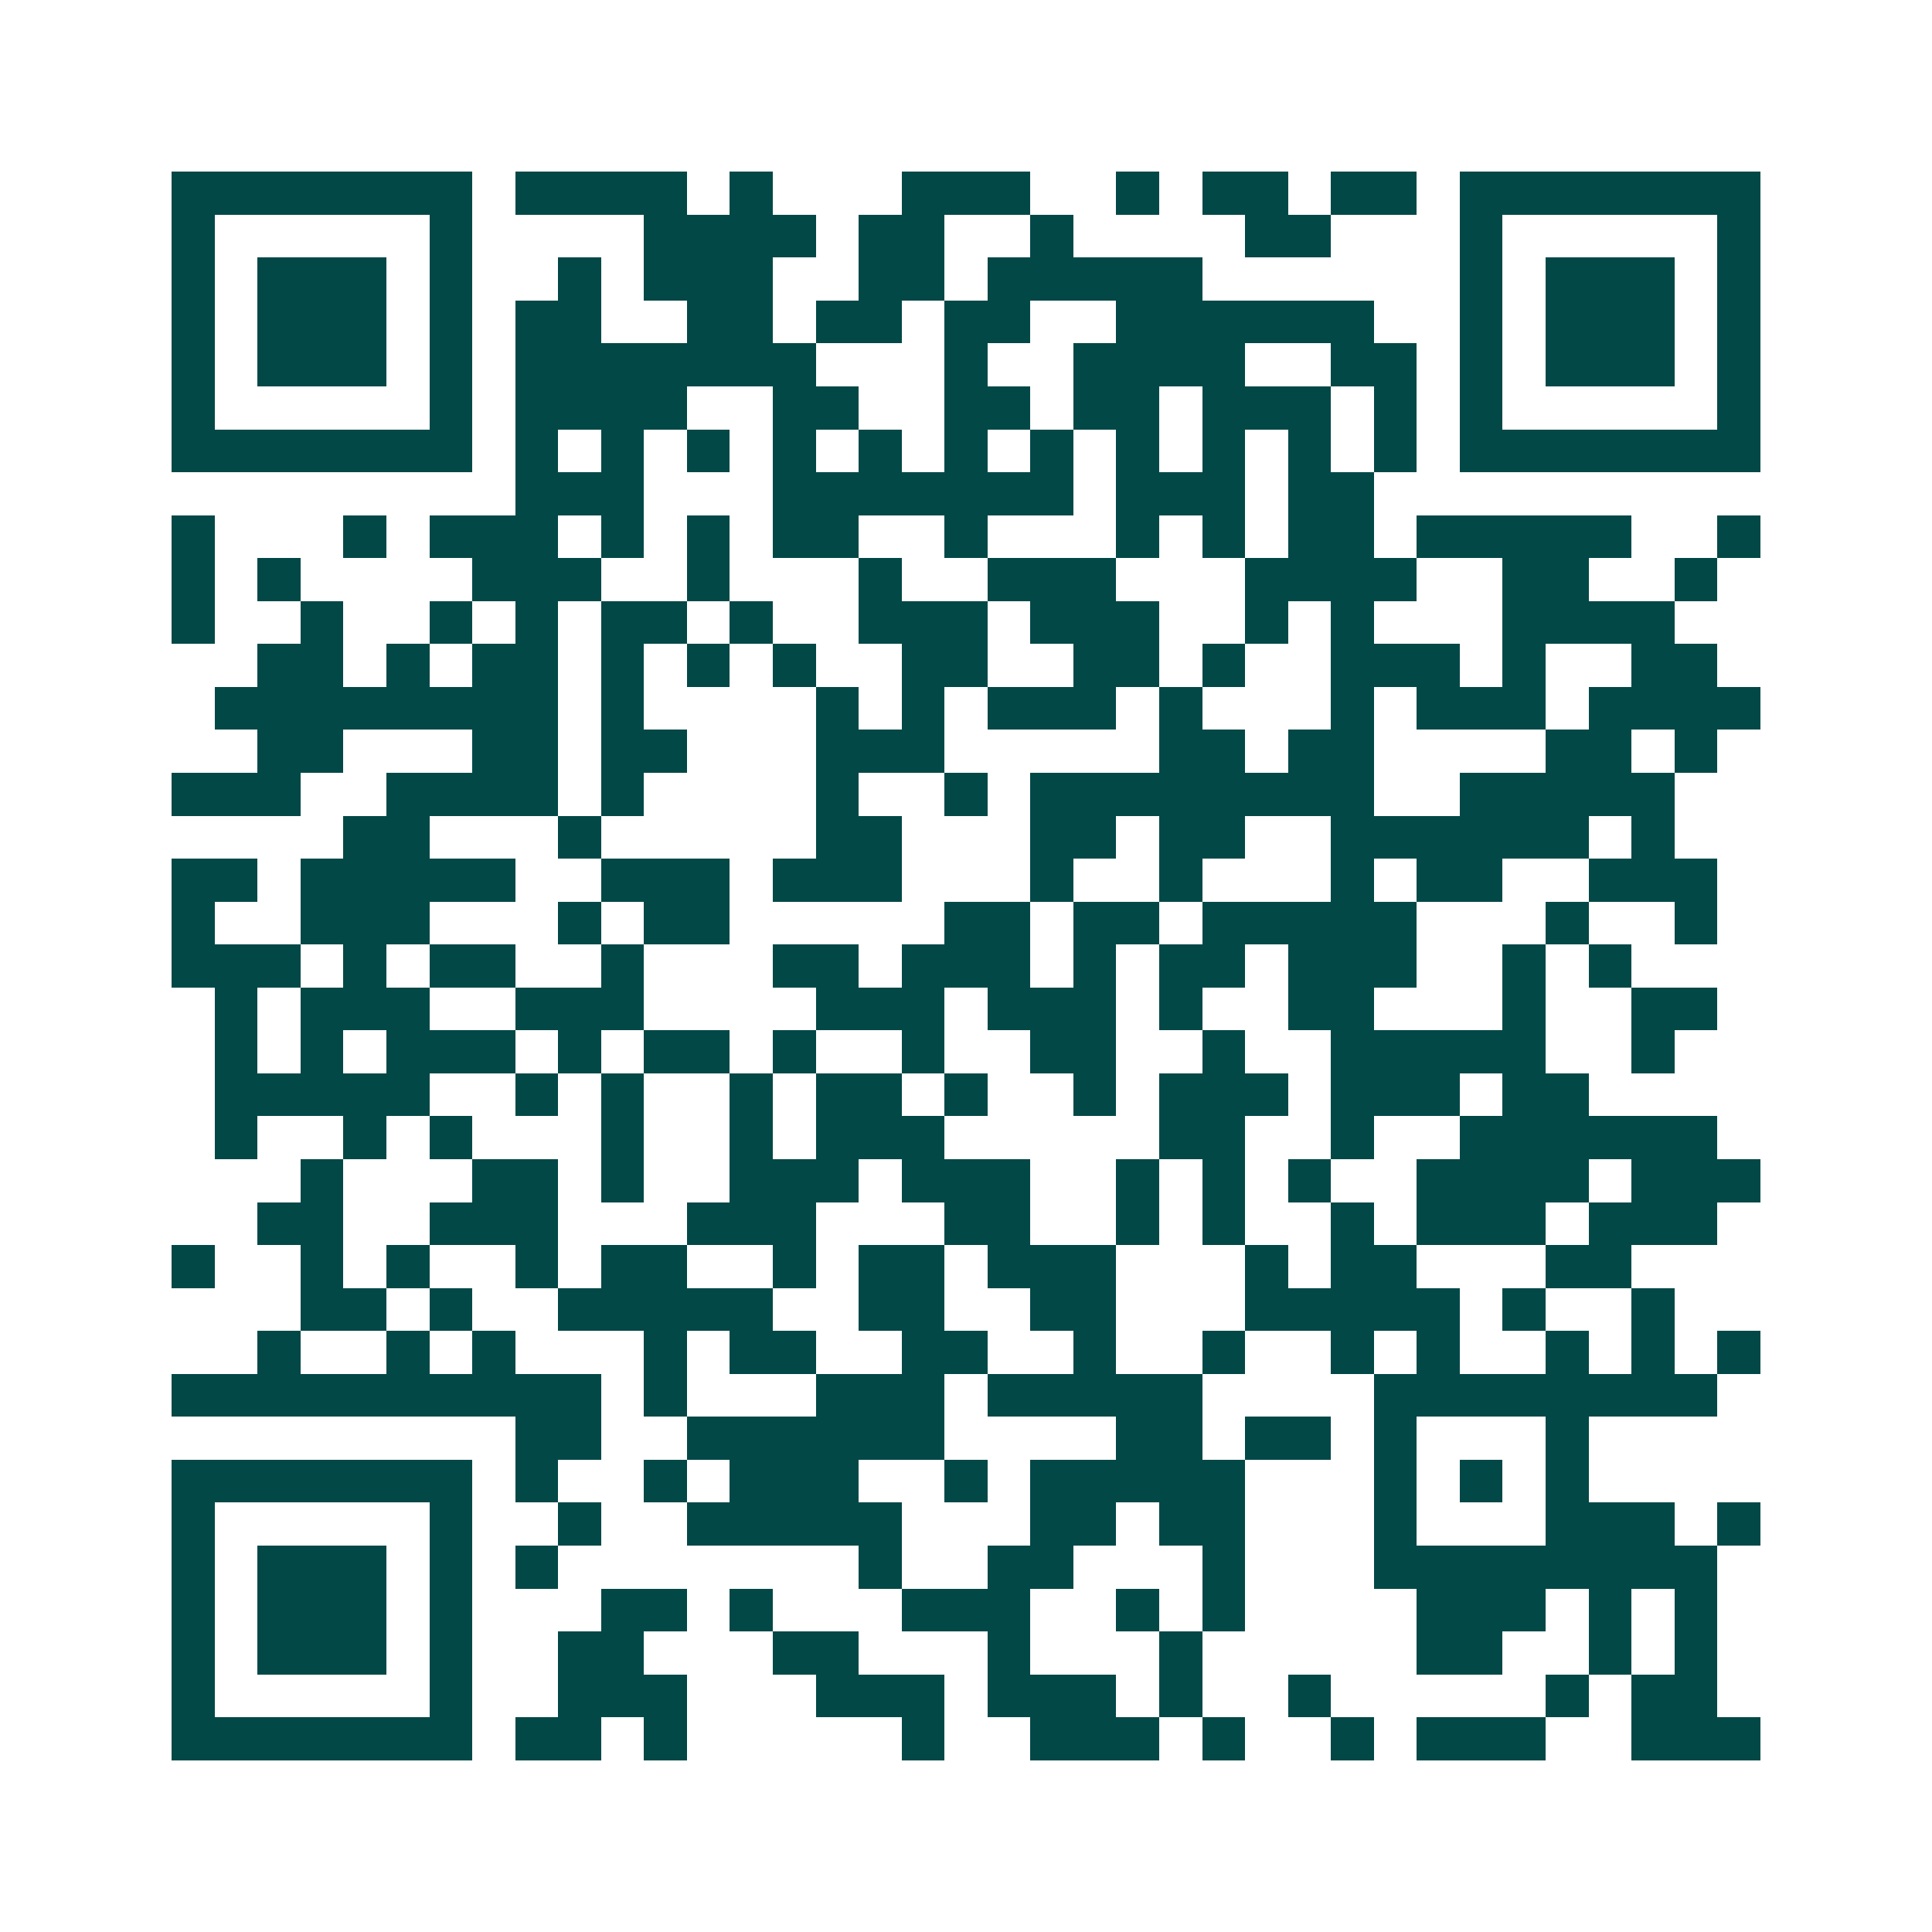 <svg xmlns="http://www.w3.org/2000/svg" width="200" height="200" viewBox="0 0 45 45" shape-rendering="crispEdges"><path fill="#ffffff" d="M0 0h45v45H0z"/><path stroke="#014847" d="M4 4.5h7m1 0h4m1 0h1m3 0h3m2 0h1m1 0h2m1 0h2m1 0h7M4 5.5h1m5 0h1m4 0h4m1 0h2m2 0h1m4 0h2m3 0h1m5 0h1M4 6.5h1m1 0h3m1 0h1m2 0h1m1 0h3m2 0h2m1 0h5m6 0h1m1 0h3m1 0h1M4 7.5h1m1 0h3m1 0h1m1 0h2m2 0h2m1 0h2m1 0h2m2 0h6m2 0h1m1 0h3m1 0h1M4 8.5h1m1 0h3m1 0h1m1 0h7m3 0h1m2 0h4m2 0h2m1 0h1m1 0h3m1 0h1M4 9.5h1m5 0h1m1 0h4m2 0h2m2 0h2m1 0h2m1 0h3m1 0h1m1 0h1m5 0h1M4 10.5h7m1 0h1m1 0h1m1 0h1m1 0h1m1 0h1m1 0h1m1 0h1m1 0h1m1 0h1m1 0h1m1 0h1m1 0h7M12 11.5h3m3 0h7m1 0h3m1 0h2M4 12.5h1m3 0h1m1 0h3m1 0h1m1 0h1m1 0h2m2 0h1m3 0h1m1 0h1m1 0h2m1 0h5m2 0h1M4 13.5h1m1 0h1m4 0h3m2 0h1m3 0h1m2 0h3m3 0h4m2 0h2m2 0h1M4 14.5h1m2 0h1m2 0h1m1 0h1m1 0h2m1 0h1m2 0h3m1 0h3m2 0h1m1 0h1m3 0h4M6 15.5h2m1 0h1m1 0h2m1 0h1m1 0h1m1 0h1m2 0h2m2 0h2m1 0h1m2 0h3m1 0h1m2 0h2M5 16.5h8m1 0h1m4 0h1m1 0h1m1 0h3m1 0h1m3 0h1m1 0h3m1 0h4M6 17.5h2m3 0h2m1 0h2m3 0h3m5 0h2m1 0h2m4 0h2m1 0h1M4 18.5h3m2 0h4m1 0h1m4 0h1m2 0h1m1 0h8m2 0h5M8 19.5h2m3 0h1m5 0h2m3 0h2m1 0h2m2 0h6m1 0h1M4 20.5h2m1 0h5m2 0h3m1 0h3m3 0h1m2 0h1m3 0h1m1 0h2m2 0h3M4 21.5h1m2 0h3m3 0h1m1 0h2m5 0h2m1 0h2m1 0h5m3 0h1m2 0h1M4 22.5h3m1 0h1m1 0h2m2 0h1m3 0h2m1 0h3m1 0h1m1 0h2m1 0h3m2 0h1m1 0h1M5 23.5h1m1 0h3m2 0h3m4 0h3m1 0h3m1 0h1m2 0h2m3 0h1m2 0h2M5 24.5h1m1 0h1m1 0h3m1 0h1m1 0h2m1 0h1m2 0h1m2 0h2m2 0h1m2 0h5m2 0h1M5 25.5h5m2 0h1m1 0h1m2 0h1m1 0h2m1 0h1m2 0h1m1 0h3m1 0h3m1 0h2M5 26.5h1m2 0h1m1 0h1m3 0h1m2 0h1m1 0h3m5 0h2m2 0h1m2 0h6M7 27.5h1m3 0h2m1 0h1m2 0h3m1 0h3m2 0h1m1 0h1m1 0h1m2 0h4m1 0h3M6 28.5h2m2 0h3m3 0h3m3 0h2m2 0h1m1 0h1m2 0h1m1 0h3m1 0h3M4 29.5h1m2 0h1m1 0h1m2 0h1m1 0h2m2 0h1m1 0h2m1 0h3m3 0h1m1 0h2m3 0h2M7 30.5h2m1 0h1m2 0h5m2 0h2m2 0h2m3 0h5m1 0h1m2 0h1M6 31.5h1m2 0h1m1 0h1m3 0h1m1 0h2m2 0h2m2 0h1m2 0h1m2 0h1m1 0h1m2 0h1m1 0h1m1 0h1M4 32.5h10m1 0h1m3 0h3m1 0h5m4 0h8M12 33.5h2m2 0h6m4 0h2m1 0h2m1 0h1m3 0h1M4 34.5h7m1 0h1m2 0h1m1 0h3m2 0h1m1 0h5m3 0h1m1 0h1m1 0h1M4 35.5h1m5 0h1m2 0h1m2 0h5m3 0h2m1 0h2m3 0h1m3 0h3m1 0h1M4 36.5h1m1 0h3m1 0h1m1 0h1m7 0h1m2 0h2m3 0h1m3 0h8M4 37.5h1m1 0h3m1 0h1m3 0h2m1 0h1m3 0h3m2 0h1m1 0h1m4 0h3m1 0h1m1 0h1M4 38.5h1m1 0h3m1 0h1m2 0h2m3 0h2m3 0h1m3 0h1m5 0h2m2 0h1m1 0h1M4 39.5h1m5 0h1m2 0h3m3 0h3m1 0h3m1 0h1m2 0h1m5 0h1m1 0h2M4 40.5h7m1 0h2m1 0h1m5 0h1m2 0h3m1 0h1m2 0h1m1 0h3m2 0h3"/></svg>
